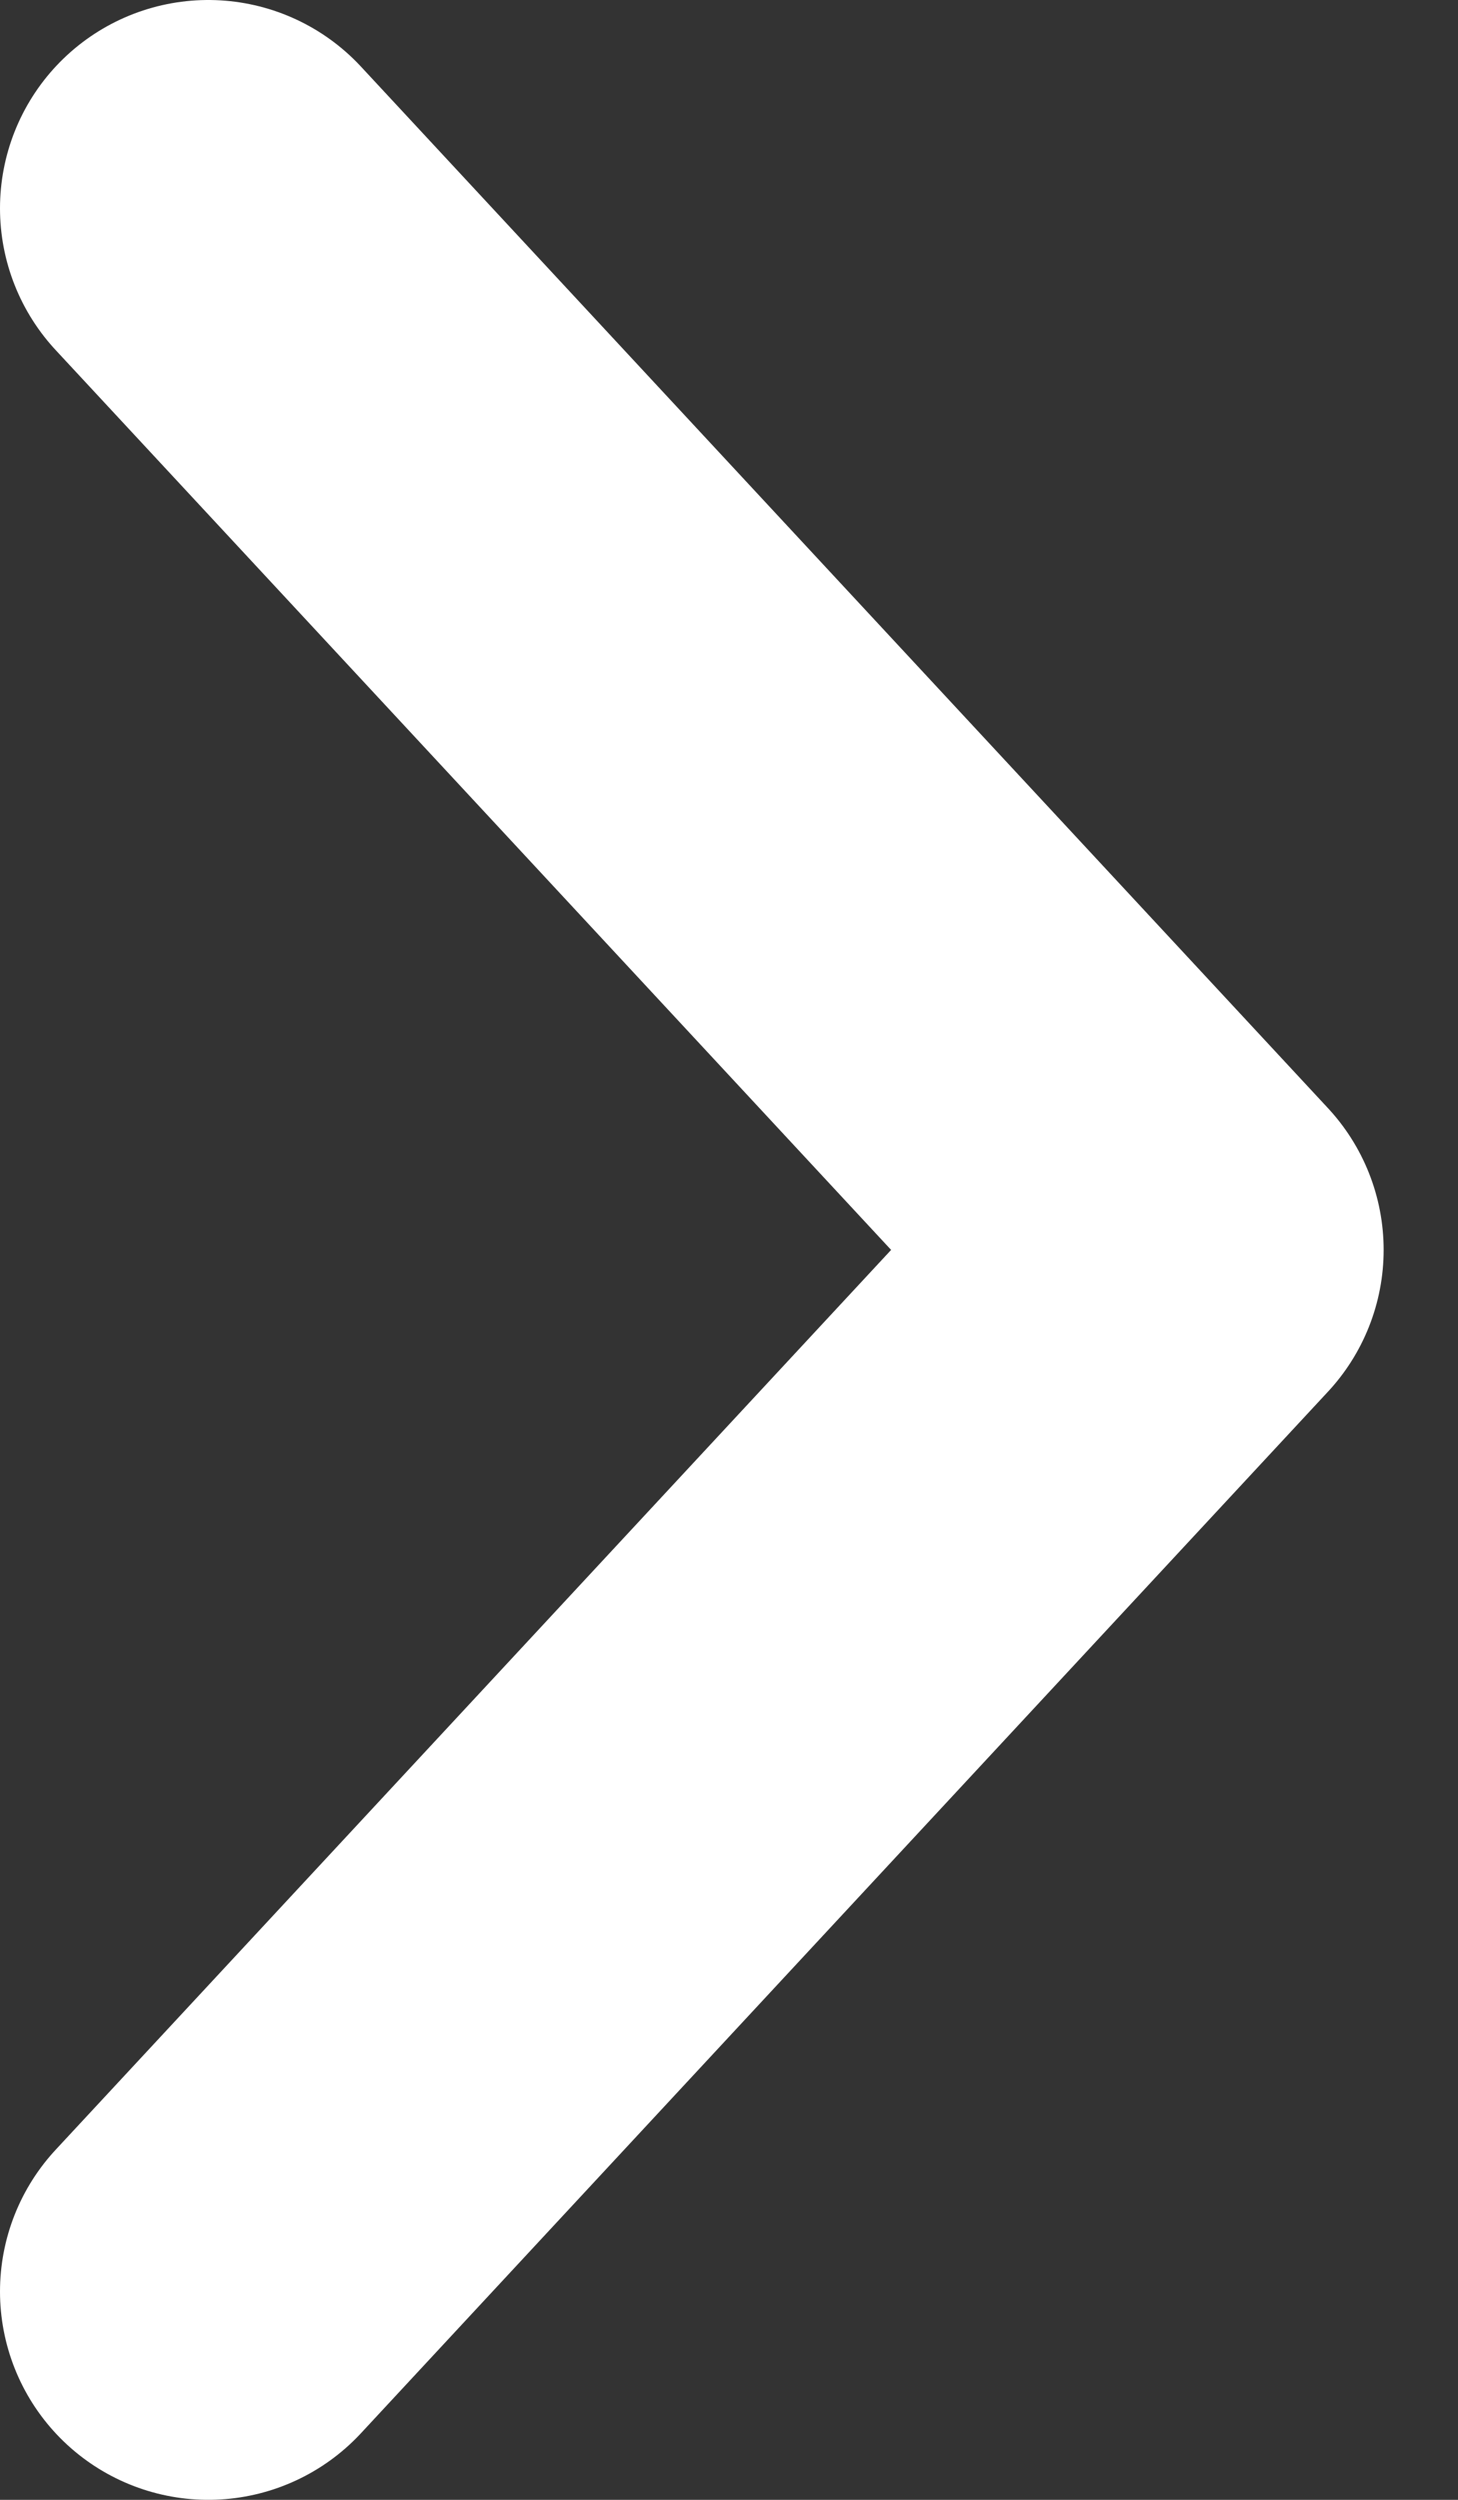 <svg width="7" height="12" viewBox="0 0 7 12" fill="none" xmlns="http://www.w3.org/2000/svg">
<rect x="0" y="0" width="7" height="12" fill="#333333" stroke="none"/>
<path d="M1 1L5.643 6L1 11" stroke="white" stroke-width="2" stroke-linecap="round" stroke-linejoin="round"/>
</svg>
